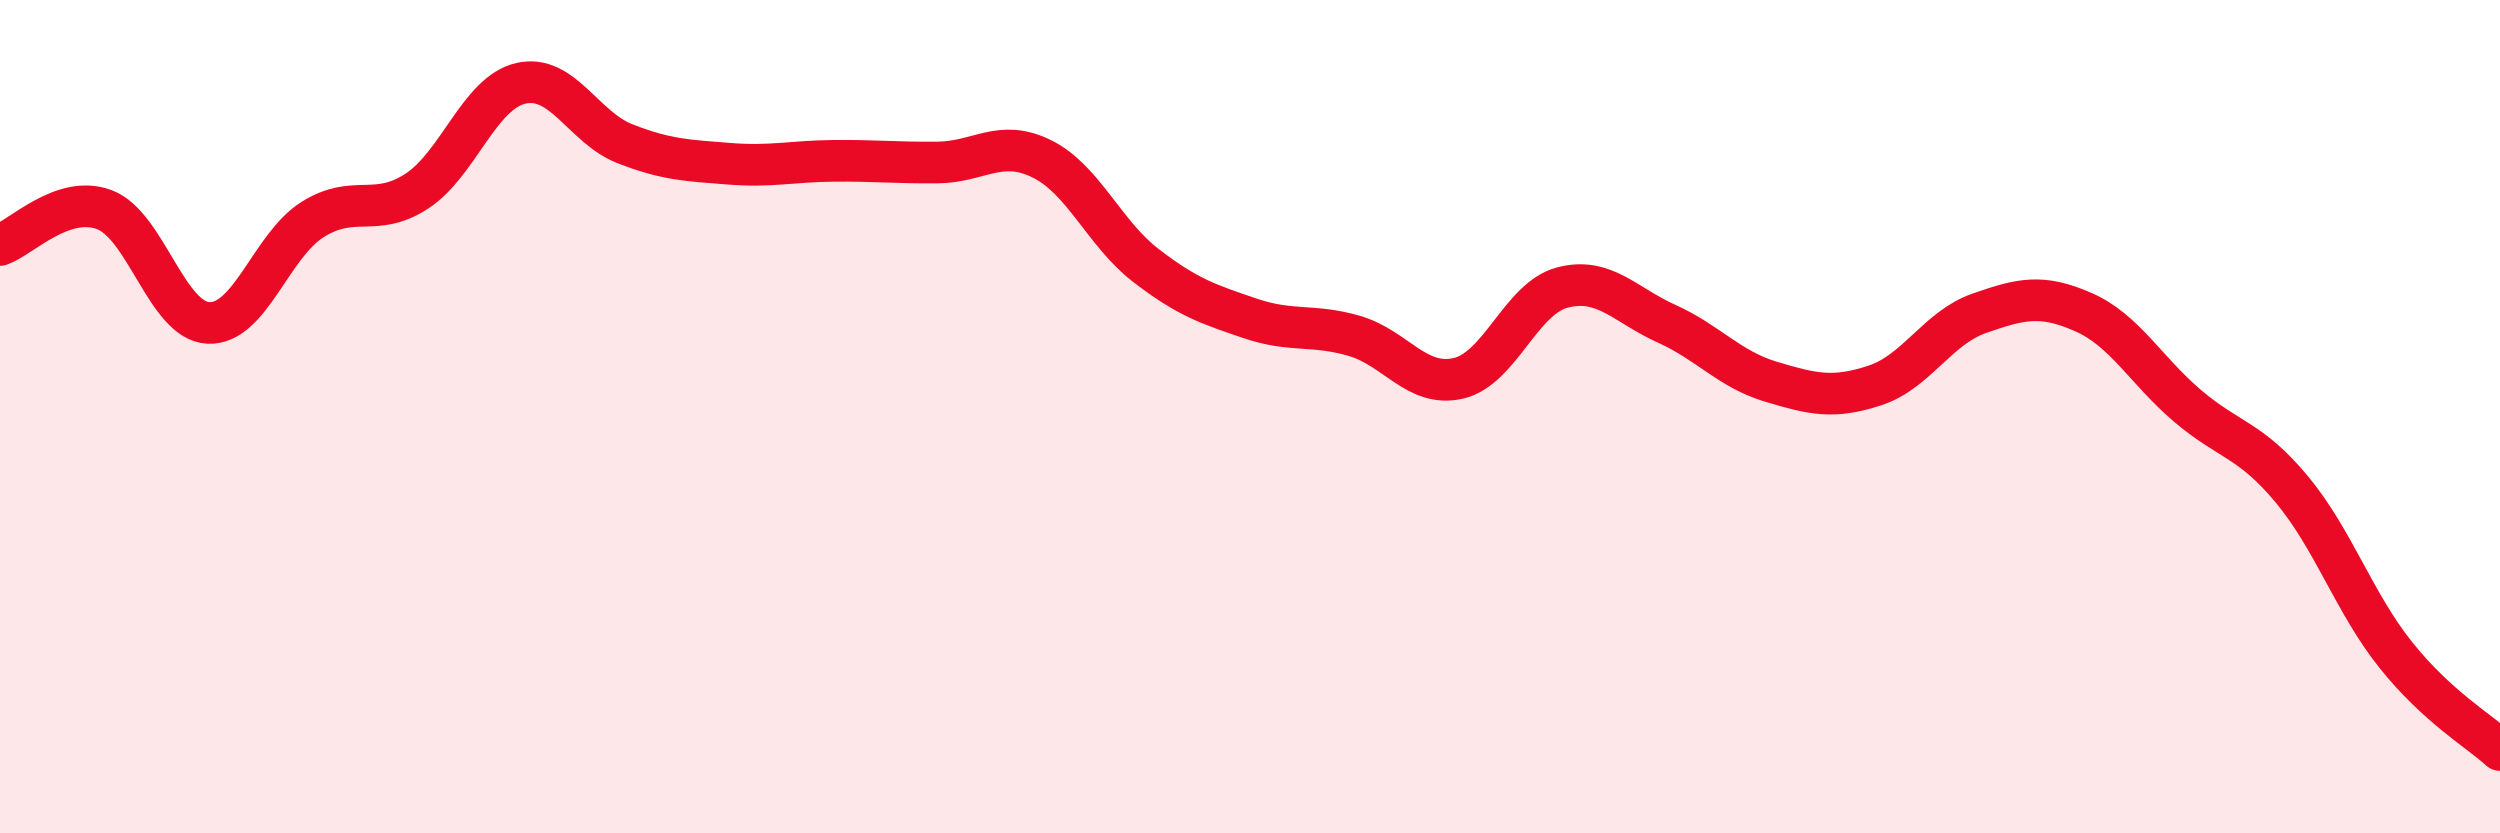 
    <svg width="60" height="20" viewBox="0 0 60 20" xmlns="http://www.w3.org/2000/svg">
      <path
        d="M 0,5.88 C 0.5,5.71 1.5,4.66 2.5,5.03 C 3.5,5.4 4,7.7 5,7.75 C 6,7.8 6.5,5.9 7.5,5.27 C 8.5,4.64 9,5.24 10,4.59 C 11,3.94 11.5,2.23 12.5,2 C 13.5,1.77 14,3.06 15,3.45 C 16,3.84 16.5,3.85 17.5,3.93 C 18.5,4.01 19,3.87 20,3.86 C 21,3.85 21.5,3.91 22.5,3.9 C 23.5,3.89 24,3.32 25,3.81 C 26,4.3 26.5,5.6 27.5,6.37 C 28.5,7.14 29,7.3 30,7.64 C 31,7.98 31.5,7.77 32.5,8.06 C 33.5,8.35 34,9.31 35,9.08 C 36,8.85 36.5,7.16 37.5,6.9 C 38.5,6.64 39,7.32 40,7.77 C 41,8.22 41.5,8.86 42.5,9.16 C 43.5,9.46 44,9.58 45,9.25 C 46,8.92 46.5,7.87 47.5,7.52 C 48.5,7.17 49,7.05 50,7.49 C 51,7.93 51.5,8.89 52.5,9.74 C 53.5,10.59 54,10.54 55,11.74 C 56,12.94 56.5,14.47 57.5,15.72 C 58.5,16.97 59.5,17.54 60,18L60 20L0 20Z"
        fill="#EB0A25"
        opacity="0.1"
        stroke-linecap="round"
        stroke-linejoin="round"
      />
      <path
        d="M 0,5.88 C 0.5,5.71 1.5,4.66 2.5,5.03 C 3.5,5.4 4,7.7 5,7.75 C 6,7.8 6.5,5.9 7.5,5.27 C 8.5,4.64 9,5.24 10,4.59 C 11,3.94 11.5,2.23 12.5,2 C 13.5,1.77 14,3.06 15,3.45 C 16,3.84 16.5,3.85 17.5,3.93 C 18.5,4.01 19,3.87 20,3.86 C 21,3.85 21.5,3.91 22.5,3.9 C 23.5,3.89 24,3.32 25,3.81 C 26,4.3 26.5,5.6 27.5,6.37 C 28.5,7.14 29,7.3 30,7.64 C 31,7.98 31.5,7.77 32.5,8.06 C 33.5,8.35 34,9.31 35,9.08 C 36,8.85 36.5,7.16 37.5,6.9 C 38.5,6.64 39,7.32 40,7.77 C 41,8.22 41.5,8.86 42.5,9.16 C 43.5,9.46 44,9.58 45,9.25 C 46,8.92 46.5,7.87 47.5,7.52 C 48.5,7.17 49,7.05 50,7.49 C 51,7.93 51.5,8.89 52.5,9.74 C 53.5,10.59 54,10.54 55,11.74 C 56,12.94 56.5,14.47 57.5,15.72 C 58.5,16.97 59.5,17.54 60,18"
        stroke="#EB0A25"
        stroke-width="1"
        fill="none"
        stroke-linecap="round"
        stroke-linejoin="round"
      />
    </svg>
  